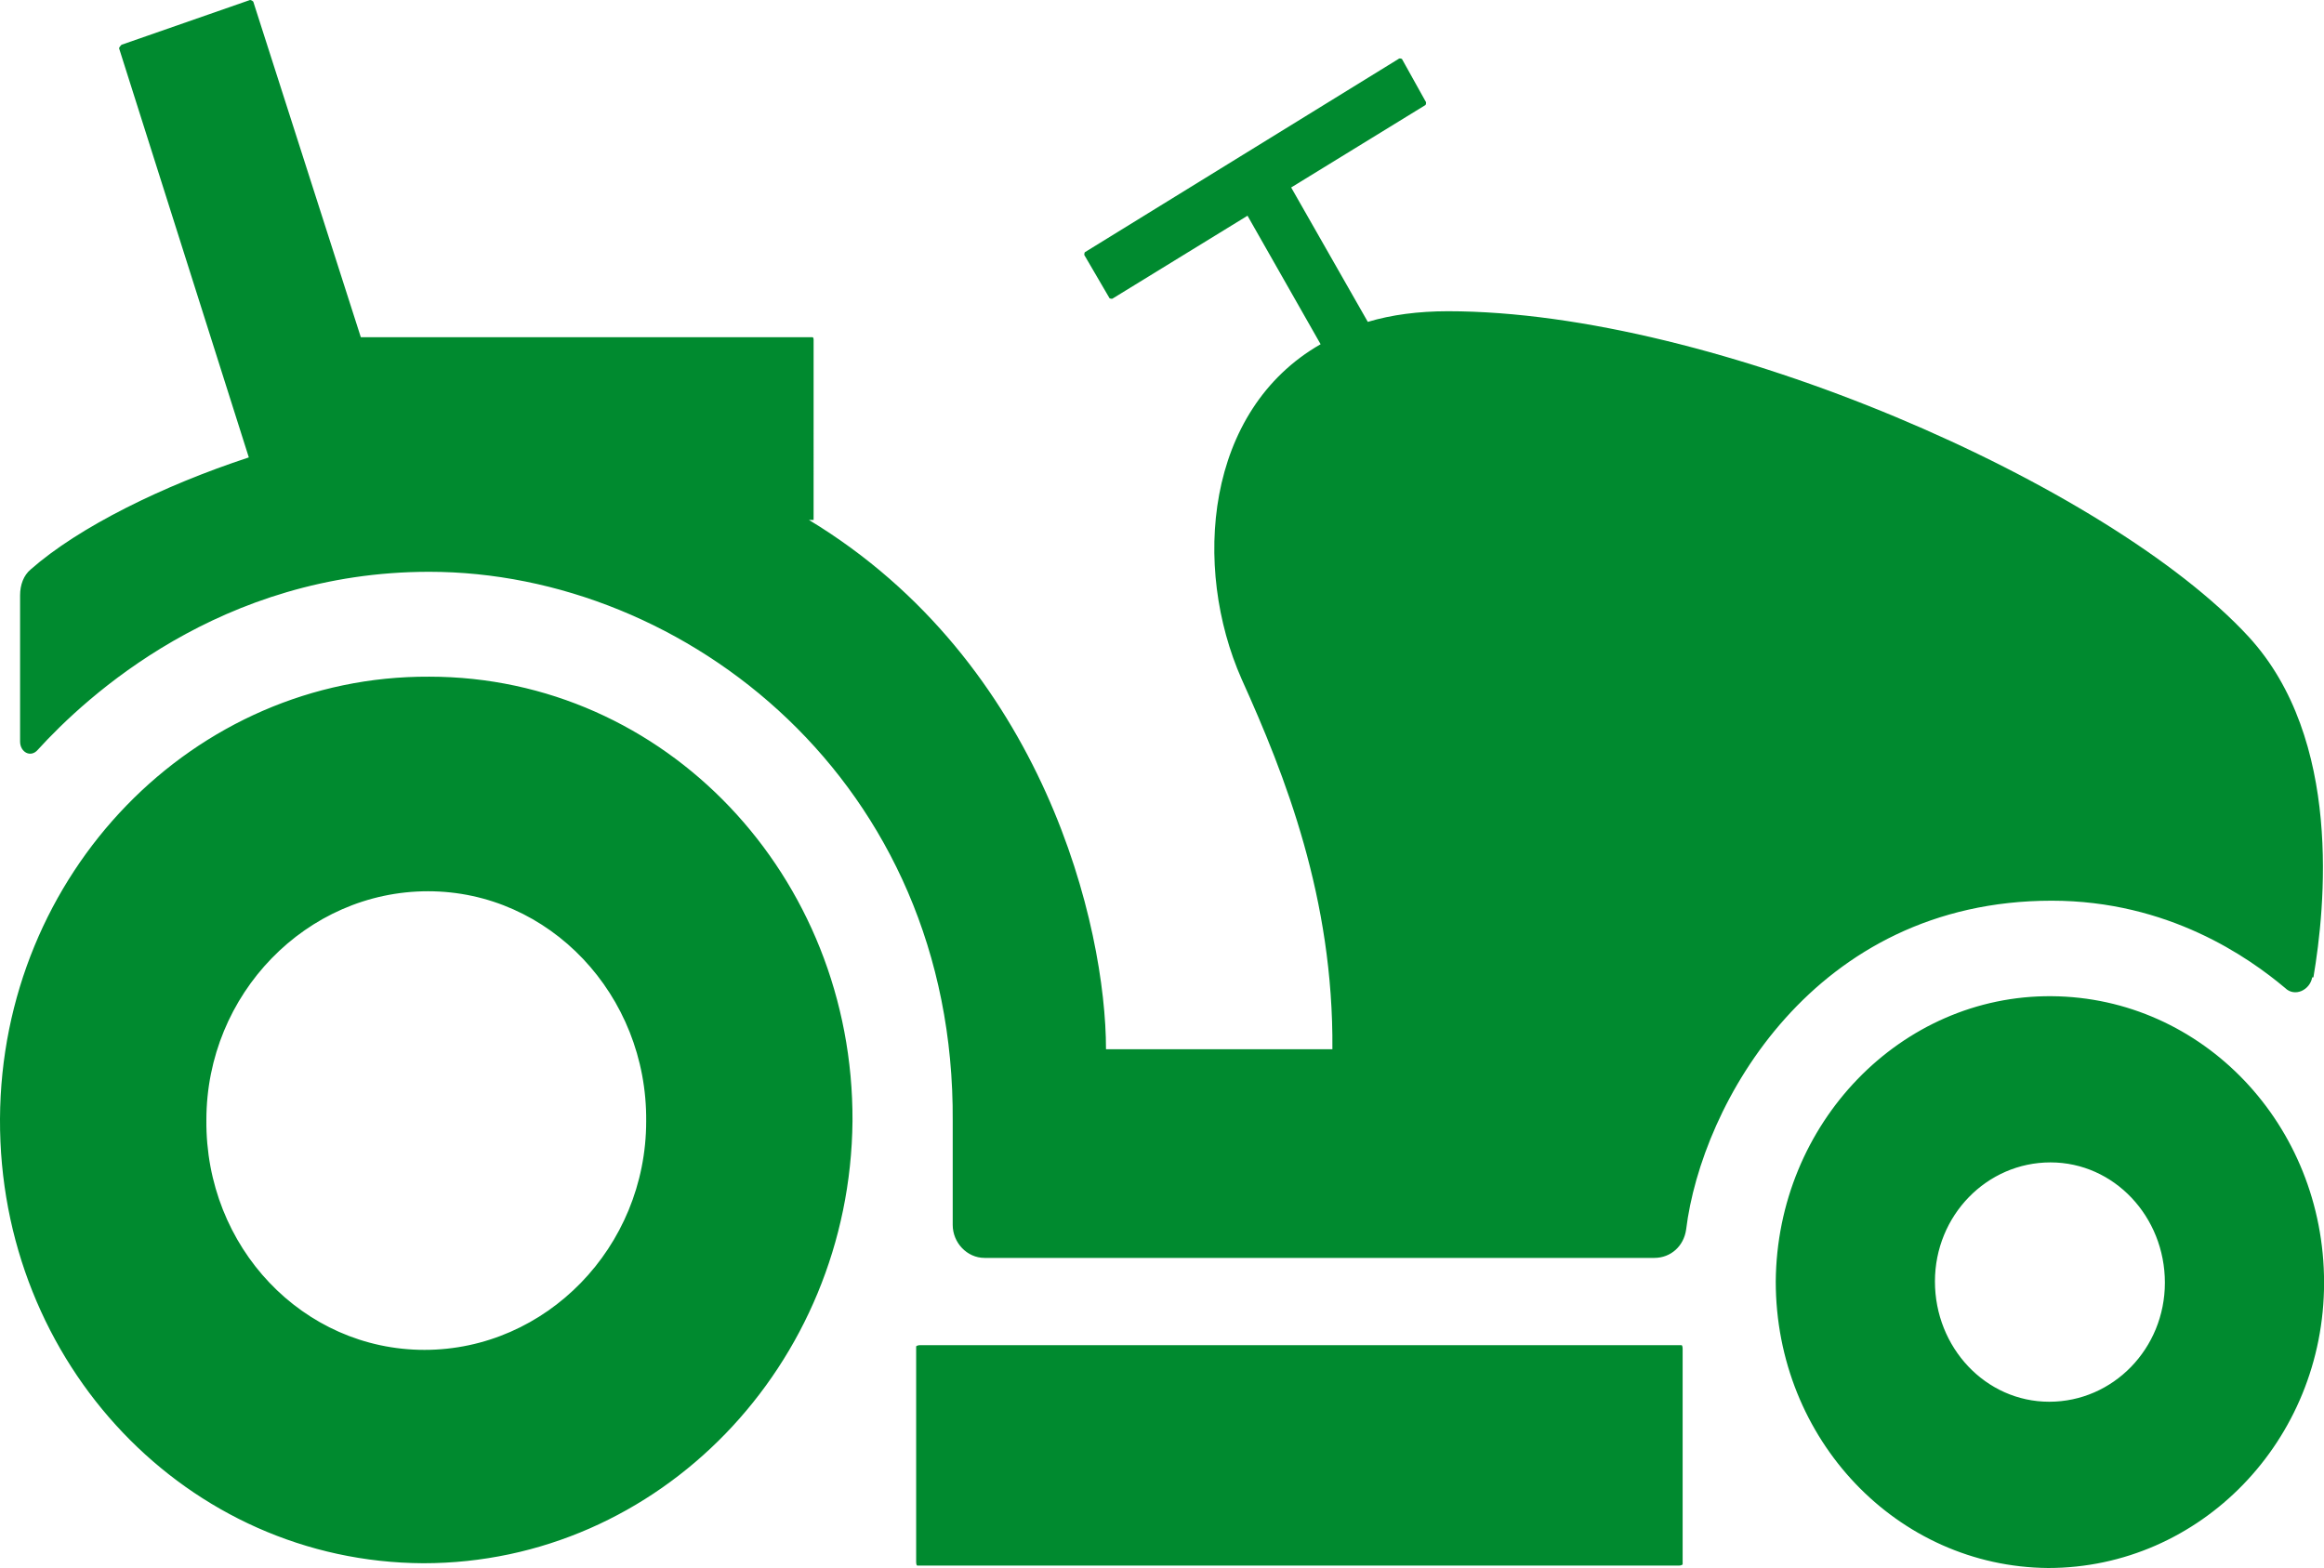 <?xml version="1.0" encoding="iso-8859-1"?>
<!-- Generator: Adobe Illustrator 29.8.2, SVG Export Plug-In . SVG Version: 9.03 Build 0)  -->
<svg version="1.1" id="Calque_1" xmlns="http://www.w3.org/2000/svg" xmlns:xlink="http://www.w3.org/1999/xlink" x="0px" y="0px"
	 viewBox="0 0 32.746 22.097" style="enable-background:new 0 0 32.746 22.097;" xml:space="preserve">
<g>
	<defs>
		<rect id="SVGID_1_" y="0" width="32.746" height="22.097"/>
	</defs>
	<clipPath id="SVGID_00000176001674012864010810000011609619430589270188_">
		<use xlink:href="#SVGID_1_"  style="overflow:visible;"/>
	</clipPath>
	<path fill="#008a2f" style="clip-path:url(#SVGID_00000176001674012864010810000011609619430589270188_);" d="M27.264,18.059
		c0-0.93,0.731-1.678,1.628-1.678c0.897,0,1.612,0.765,1.612,1.695s-0.731,1.678-1.629,1.678
		C27.978,19.754,27.264,18.99,27.264,18.059 M25.021,18.059c0,2.227,1.711,4.021,3.838,4.038c2.143,0,3.888-1.795,3.888-4.021
		s-1.712-4.021-3.838-4.037C26.782,14.022,25.038,15.833,25.021,18.059 M12.909,18.973v3.041c0,0,0,0.049,0.017,0.049h10.733
		c0,0,0.033,0,0.05-0.016v-3.041c0,0,0-0.049-0.017-0.049H12.959C12.959,18.957,12.926,18.957,12.909,18.973 M2.908,15.783
		c0-1.777,1.412-3.223,3.123-3.223s3.09,1.462,3.074,3.24c0,1.778-1.412,3.223-3.124,3.223C4.27,19.023,2.891,17.578,2.908,15.783
		 M0,15.767c-0.016,3.455,2.642,6.247,5.965,6.263c3.323,0,6.014-2.791,6.047-6.23c0.017-3.456-2.641-6.264-5.964-6.264
		C2.725,9.52,0.017,12.311,0,15.767 M32.597,13.773c0.166-0.98,0.415-3.356-0.914-4.801c-1.977-2.144-7.526-4.586-11.281-4.586
		c-0.415,0-0.797,0.05-1.129,0.15l-1.08-1.894l1.894-1.163c0,0,0.016-0.034,0-0.05l-0.333-0.598c0,0-0.033-0.017-0.049,0
		l-4.42,2.724c0,0-0.016,0.034,0,0.05l0.349,0.598c0,0,0.033,0.017,0.05,0l1.894-1.163l1.03,1.811
		c-1.628,0.931-1.811,3.14-1.113,4.719c0.615,1.362,1.296,3.09,1.279,5.216h-3.19c0-1.711-0.864-5.449-4.186-7.459h0.066V4.785
		c0,0,0-0.033-0.017-0.033H5.084L3.572,0.033C3.572,0.017,3.539,0,3.523,0L1.712,0.631c0,0-0.034,0.034-0.034,0.05l1.828,5.765
		c-1.213,0.399-2.393,0.98-3.074,1.579C0.333,8.108,0.283,8.241,0.283,8.39v2.06c0,0.15,0.149,0.233,0.249,0.117
		c0.681-0.748,2.575-2.509,5.516-2.509c3.605,0,7.41,2.957,7.376,7.742v1.462c0,0.249,0.2,0.465,0.449,0.465h9.437
		c0.232,0,0.415-0.166,0.448-0.399c0.216-1.761,1.795-4.635,5.151-4.635c1.644,0,2.774,0.798,3.289,1.23
		c0.133,0.132,0.349,0.033,0.382-0.15"/>
</g>
</svg>
